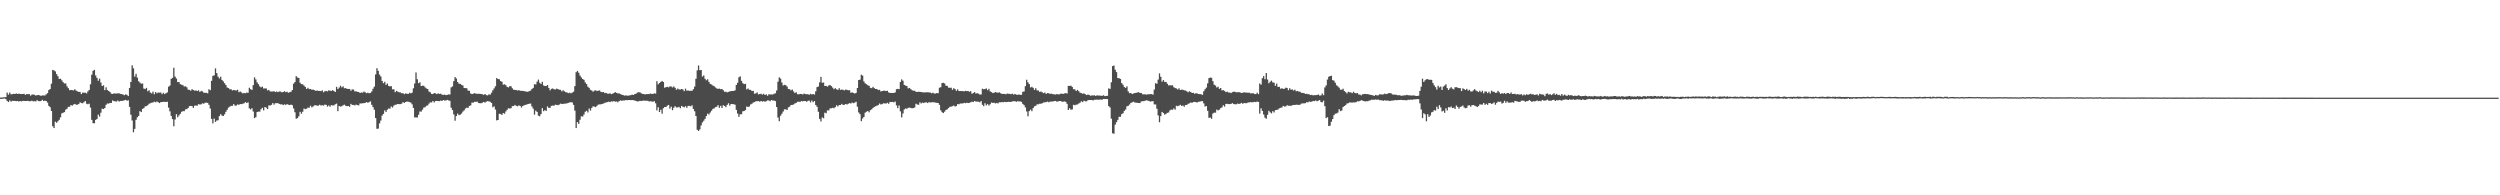 <?xml version="1.0" encoding="UTF-8"?>
<svg xmlns="http://www.w3.org/2000/svg" width="1920" height="150">
  <path d="M0 74.959h1v1.000H0zM1 74.929h1v1.000H1zM2 74.776h1v1.000H2zM3 74.627h1v1.000H3zM4 74.615h1v1.508H4zM5 71.132h1v6.372H5zM6 72.663h1v5.708H6zM7 71.047h1v6.047H7zM8 72.443h1v5.621H8zM9 72.297h1v5.113H9zM10 72.020h1v5.502H10zM11 72.182h1v5.301H11zM12 71.727h1v6.006H12zM13 72.192h1v5.326H13zM14 71.894h1v6.088H14zM15 72.137h1v5.422H15zM16 72.263h1v5.628H16zM17 72.217h1v5.228H17zM18 72.045h1v5.480H18zM19 72.858h1v4.706H19zM20 72.256h1v5.296H20zM21 72.331h1v5.077H21zM22 72.258h1v5.514H22zM23 73.448h1v4.292H23zM24 72.675h1v4.651H24zM25 72.551h1v5.324H25zM26 72.842h1v4.820H26zM27 73.373h1v4.569H27zM28 73.137h1v3.779H28zM29 72.933h1v4.690H29zM30 73.231h1v4.475H30zM31 73.620h1v4.001H31zM32 73.267h1v3.376H32zM33 73.320h1v4.228H33zM34 73.331h1v3.992H34zM35 72.462h1v5.113H35zM36 71.581h1v7.242H36zM37 69.164h1v12.133H37zM38 68.346h1v13.967H38zM39 64.270h1v20.952H39zM40 53.725h1v43.177H40zM41 54.064h1v44.287H41zM42 54.819h1v38.647H42zM43 56.914h1v37.347H43zM44 58.594h1v34.614H44zM45 60.654h1v31.371H45zM46 60.432h1v29.654H46zM47 61.674h1v25.399H47zM48 63.148h1v23.413H48zM49 64.117h1v22.003H49zM50 64.027h1v20.179H50zM51 66.312h1v17.178H51zM52 67.722h1v14.356H52zM53 69.280h1v12.708H53zM54 69.063h1v11.641H54zM55 69.218h1v11.916H55zM56 69.431h1v10.874H56zM57 68.520h1v11.295H57zM58 69.605h1v10.840H58zM59 70.141h1v10.233H59zM60 70.571h1v9.332H60zM61 70.621h1v7.924H61zM62 72.237h1v6.931H62zM63 71.134h1v8.153H63zM64 71.244h1v7.267H64zM65 71.157h1v6.416H65zM66 71.750h1v7.938H66zM67 70.210h1v9.863H67zM68 69.115h1v10.501H68zM69 64.723h1v17.922H69zM70 57.344h1v34.710H70zM71 54.387h1v40.245H71zM72 53.668h1v40.993H72zM73 57.935h1v34.173H73zM74 59.823h1v31.515H74zM75 61.981h1v26.045H75zM76 60.393h1v29.137H76zM77 63.391h1v23.163H77zM78 66.051h1v17.384H78zM79 65.490h1v18.254H79zM80 69.214h1v13.772H80zM81 67.058h1v13.413H81zM82 69.157h1v10.309H82zM83 69.887h1v9.741H83zM84 70.681h1v8.306H84zM85 71.940h1v7.153H85zM86 72.125h1v5.054H86zM87 71.693h1v5.981H87zM88 71.887h1v5.997H88zM89 71.784h1v6.180H89zM90 71.720h1v5.477H90zM91 71.619h1v6.436H91zM92 72.164h1v5.344H92zM93 72.306h1v5.230H93zM94 72.597h1v4.752H94zM95 73.107h1v3.875H95zM96 72.482h1v4.237H96zM97 72.796h1v4.578H97zM98 73.766h1v3.236H98zM99 67.509h1v14.564H99zM100 62.904h1v25.216H100zM101 50.198h1v42.337H101zM102 52.487h1v49.107H102zM103 58.818h1v40.144H103zM104 56.738h1v35.340H104zM105 59.585h1v30.458H105zM106 62.416h1v26.610H106zM107 63.421h1v21.939H107zM108 64.263h1v21.806H108zM109 64.117h1v19.515H109zM110 67.980h1v15.111H110zM111 68.427h1v13.273H111zM112 67.467h1v14.015H112zM113 70.072h1v10.719H113zM114 69.278h1v10.389H114zM115 71.066h1v8.258H115zM116 71.706h1v7.139H116zM117 70.365h1v8.318H117zM118 72.386h1v5.674H118zM119 70.695h1v7.899H119zM120 71.640h1v6.301H120zM121 71.045h1v7.443H121zM122 71.150h1v8.013H122zM123 71.033h1v7.418H123zM124 72.370h1v6.040H124zM125 71.265h1v6.954H125zM126 72.256h1v5.914H126zM127 71.564h1v6.796H127zM128 70.956h1v7.187H128zM129 66.547h1v16.125H129zM130 65.698h1v19.794H130zM131 60.574h1v28.439H131zM132 59.821h1v31.689H132zM133 52.004h1v44.955H133zM134 58.855h1v32.964H134zM135 60.299h1v27.411H135zM136 63.096h1v26.965H136zM137 62.995h1v25.672H137zM138 64.600h1v22.790H138zM139 65.089h1v20.767H139zM140 65.437h1v19.904H140zM141 66.460h1v18.961H141zM142 66.259h1v17.757H142zM143 67.085h1v16.732H143zM144 68.818h1v14.141H144zM145 69.088h1v12.445H145zM146 69.630h1v11.728H146zM147 68.447h1v13.058H147zM148 69.154h1v13.676H148zM149 69.630h1v11.566H149zM150 69.418h1v11.595H150zM151 69.930h1v11.236H151zM152 69.305h1v10.710H152zM153 70.585h1v9.673H153zM154 69.804h1v10.336H154zM155 70.191h1v9.158H155zM156 71.194h1v8.457H156zM157 71.283h1v7.677H157zM158 71.285h1v7.526H158zM159 71.661h1v7.377H159zM160 68.532h1v11.980H160zM161 69.289h1v14.076H161zM162 62.054h1v29.247H162zM163 58.244h1v36.528H163zM164 57.877h1v33.234H164zM165 52.547h1v41.078H165zM166 56.179h1v36.400H166zM167 58.905h1v33.461H167zM168 60.285h1v28.858H168zM169 58.862h1v28.837H169zM170 61.370h1v27.414H170zM171 62.457h1v26.656H171zM172 63.920h1v23.912H172zM173 65.273h1v20.595H173zM174 67.197h1v17.146H174zM175 67.625h1v15.029H175zM176 68.546h1v13.365H176zM177 68.568h1v12.744H177zM178 69.495h1v11.774H178zM179 69.127h1v10.847H179zM180 69.342h1v11.822H180zM181 69.489h1v11.543H181zM182 68.900h1v11.263H182zM183 70.811h1v9.705H183zM184 70.242h1v9.641H184zM185 70.960h1v9.046H185zM186 71.754h1v7.910H186zM187 71.391h1v7.915H187zM188 71.610h1v6.805H188zM189 71.136h1v8.013H189zM190 71.203h1v7.407H190zM191 67.403h1v15.862H191zM192 68.440h1v15.651H192zM193 69.063h1v14.099H193zM194 65.380h1v20.284H194zM195 59.404h1v31.298H195zM196 61.031h1v28.940H196zM197 63.258h1v22.788H197zM198 64.671h1v21.025H198zM199 66.376h1v19.391H199zM200 67.113h1v16.752H200zM201 66.531h1v16.278H201zM202 68.001h1v16.782H202zM203 67.909h1v14.289H203zM204 67.941h1v14.756H204zM205 69.406h1v14.337H205zM206 69.033h1v11.964H206zM207 70.189h1v10.792H207zM208 70.292h1v10.229H208zM209 70.290h1v8.844H209zM210 70.049h1v10.270H210zM211 70.729h1v8.528H211zM212 70.232h1v9.009H212zM213 70.743h1v8.439H213zM214 70.237h1v9.570H214zM215 70.370h1v9.826H215zM216 70.914h1v9.139H216zM217 70.651h1v10.085H217zM218 70.054h1v10.089H218zM219 70.786h1v9.778H219zM220 70.443h1v9.535H220zM221 71.242h1v9.171H221zM222 70.786h1v9.842H222zM223 70.427h1v9.913H223zM224 69.120h1v11.671H224zM225 64.245h1v19.034H225zM226 63.018h1v23.184H226zM227 58.491h1v32.715H227zM228 59.534h1v31.183H228zM229 59.837h1v29.435H229zM230 63.551h1v22.296H230zM231 64.620h1v22.662H231zM232 64.760h1v21.062H232zM233 65.680h1v17.727H233zM234 66.774h1v17.089H234zM235 68.298h1v15.212H235zM236 67.429h1v15.191H236zM237 68.447h1v14.305H237zM238 68.310h1v12.907H238zM239 68.896h1v13.589H239zM240 68.795h1v12.969H240zM241 69.228h1v11.740H241zM242 69.798h1v10.991H242zM243 69.498h1v11.728H243zM244 69.809h1v11.337H244zM245 69.786h1v10.664H245zM246 70.001h1v11.051H246zM247 69.370h1v11.431H247zM248 70.880h1v10.204H248zM249 70.056h1v10.261H249zM250 69.827h1v10.735H250zM251 70.173h1v11.675H251zM252 69.383h1v11.637H252zM253 69.610h1v12.371H253zM254 69.862h1v10.895H254zM255 69.205h1v11.794H255zM256 69.958h1v11.003H256zM257 70.619h1v9.478H257zM258 66.650h1v12.939H258zM259 68.378h1v17.029H259zM260 67.259h1v14.129H260zM261 65.858h1v16.036H261zM262 67.101h1v14.447H262zM263 66.286h1v14.585H263zM264 67.763h1v12.639H264zM265 67.706h1v13.566H265zM266 68.200h1v13.346H266zM267 68.330h1v13.062H267zM268 68.278h1v13.811H268zM269 69.669h1v10.126H269zM270 68.678h1v11.932H270zM271 68.768h1v11.829H271zM272 70.196h1v10.817H272zM273 70.104h1v10.227H273zM274 70.569h1v10.192H274zM275 70.663h1v10.268H275zM276 71.423h1v8.027H276zM277 71.008h1v8.434H277zM278 71.185h1v8.114H278zM279 70.308h1v8.901H279zM280 70.880h1v8.098H280zM281 71.555h1v6.876H281zM282 71.164h1v7.725H282zM283 71.624h1v6.853H283zM284 71.384h1v6.452H284zM285 70.230h1v10.259H285zM286 68.140h1v14.115H286zM287 66.499h1v17.800H287zM288 57.117h1v33.552H288zM289 52.398h1v46.514H289zM290 54.424h1v44.349H290zM291 57.310h1v37.471H291zM292 58.797h1v33.770H292zM293 62.155h1v26.626H293zM294 63.881h1v23.548H294zM295 62.826h1v21.941H295zM296 65.154h1v20.822H296zM297 64.108h1v20.117H297zM298 65.989h1v17.368H298zM299 66.348h1v17.111H299zM300 66.193h1v15.548H300zM301 68.584h1v14.019H301zM302 68.564h1v12.543H302zM303 70.818h1v9.693H303zM304 69.800h1v10.474H304zM305 70.361h1v9.487H305zM306 70.860h1v9.105H306zM307 70.981h1v8.997H307zM308 71.631h1v7.963H308zM309 71.528h1v6.903H309zM310 72.320h1v6.745H310zM311 71.748h1v6.610H311zM312 71.917h1v6.077H312zM313 72.187h1v5.894H313zM314 71.233h1v7.132H314zM315 71.679h1v7.114H315zM316 71.178h1v8.961H316zM317 67.799h1v15.081H317zM318 64.085h1v26.141H318zM319 55.673h1v34.413H319zM320 60.857h1v29.398H320zM321 63.899h1v24.228H321zM322 63.171h1v22.433H322zM323 66.113h1v19.581H323zM324 65.813h1v18.391H324zM325 65.884h1v16.736H325zM326 67.083h1v15.264H326zM327 67.923h1v13.326H327zM328 68.346h1v12.602H328zM329 70.280h1v9.297H329zM330 70.933h1v7.677H330zM331 72.144h1v6.542H331zM332 72.221h1v5.365H332zM333 71.413h1v7.285H333zM334 71.709h1v5.882H334zM335 72.318h1v5.182H335zM336 71.658h1v5.962H336zM337 72.116h1v5.592H337zM338 71.912h1v5.308H338zM339 72.679h1v4.864H339zM340 72.915h1v3.916H340zM341 72.640h1v4.566H341zM342 73.059h1v4.145H342zM343 72.860h1v3.836H343zM344 72.489h1v4.619H344zM345 72.613h1v4.809H345zM346 67.145h1v15.610H346zM347 66.371h1v18.114H347zM348 62.338h1v25.459H348zM349 59.198h1v33.520H349zM350 60.303h1v28.853H350zM351 63.002h1v24.253H351zM352 64.265h1v24.136H352zM353 64.417h1v23.662H353zM354 65.174h1v22.000H354zM355 65.623h1v20.085H355zM356 67.577h1v17.212H356zM357 67.701h1v15.676H357zM358 67.770h1v14.935H358zM359 69.564h1v13.307H359zM360 69.697h1v11.646H360zM361 71.798h1v9.139H361zM362 72.256h1v6.528H362zM363 71.947h1v6.910H363zM364 71.544h1v6.596H364zM365 71.919h1v6.368H365zM366 72.036h1v5.949H366zM367 71.970h1v7.063H367zM368 72.022h1v7.244H368zM369 72.182h1v7.130H369zM370 72.398h1v6.512H370zM371 72.855h1v5.445H371zM372 72.189h1v6.619H372zM373 73.055h1v4.978H373zM374 73.274h1v4.379H374zM375 72.457h1v5.434H375zM376 72.684h1v5.500H376zM377 71.217h1v7.883H377zM378 69.390h1v13.014H378zM379 67.884h1v13.834H379zM380 66.250h1v17.874H380zM381 59.958h1v32.509H381zM382 60.704h1v31.458H382zM383 60.876h1v26.509H383zM384 62.263h1v25.232H384zM385 62.753h1v25.546H385zM386 65.021h1v21.744H386zM387 64.707h1v22.623H387zM388 65.437h1v20.176H388zM389 66.710h1v17.638H389zM390 67.145h1v15.995H390zM391 66.163h1v17.208H391zM392 66.293h1v16.807H392zM393 67.834h1v13.660H393zM394 68.916h1v12.470H394zM395 69.031h1v11.568H395zM396 69.186h1v12.177H396zM397 69.523h1v12.142H397zM398 69.173h1v11.758H398zM399 69.715h1v11.627H399zM400 69.752h1v12.808H400zM401 69.795h1v11.641H401zM402 70.029h1v10.845H402zM403 70.125h1v10.391H403zM404 70.438h1v9.888H404zM405 70.477h1v9.373H405zM406 69.933h1v9.741H406zM407 69.573h1v9.961H407zM408 68.388h1v13.378H408zM409 67.557h1v15.921H409zM410 64.671h1v23.367H410zM411 64.845h1v20.135H411zM412 62.707h1v23.255H412zM413 61.118h1v27.700H413zM414 63.496h1v25.821H414zM415 64.492h1v23.113H415zM416 62.814h1v20.254H416zM417 65.643h1v19.746H417zM418 66.069h1v18.508H418zM419 66.087h1v19.114H419zM420 65.284h1v16.468H420zM421 67.541h1v15.331H421zM422 69.390h1v13.346H422zM423 68.225h1v13.101H423zM424 67.921h1v13.106H424zM425 68.504h1v12.712H425zM426 68.774h1v11.598H426zM427 68.040h1v12.573H427zM428 68.456h1v12.325H428zM429 68.875h1v11.463H429zM430 68.980h1v10.591H430zM431 70.173h1v9.746H431zM432 69.315h1v10.455H432zM433 70.116h1v9.485H433zM434 70.814h1v8.764H434zM435 71.020h1v8.350H435zM436 71.544h1v7.453H436zM437 71.152h1v7.496H437zM438 71.700h1v6.809H438zM439 71.136h1v7.533H439zM440 70.404h1v10.121H440zM441 66.131h1v18.817H441zM442 55.447h1v42.898H442zM443 54.435h1v39.297H443zM444 55.856h1v39.281H444zM445 58.024h1v33.928H445zM446 59.498h1v29.771H446zM447 60.647h1v28.913H447zM448 61.297h1v26.642H448zM449 63.288h1v22.545H449zM450 64.572h1v20.547H450zM451 66.575h1v19.778H451zM452 67.486h1v15.866H452zM453 69.033h1v15.908H453zM454 69.530h1v13.355H454zM455 70.420h1v11.236H455zM456 69.585h1v12.305H456zM457 69.326h1v12.934H457zM458 69.944h1v11.325H458zM459 69.587h1v10.728H459zM460 69.475h1v10.682H460zM461 70.484h1v9.618H461zM462 70.784h1v9.041H462zM463 70.612h1v8.908H463zM464 71.510h1v7.475H464zM465 71.322h1v7.336H465zM466 71.910h1v6.512H466zM467 71.986h1v6.114H467zM468 71.651h1v6.800H468zM469 72.288h1v5.601H469zM470 71.933h1v6.059H470zM471 71.473h1v6.168H471zM472 70.699h1v7.427H472zM473 71.320h1v6.622H473zM474 71.716h1v6.818H474zM475 71.738h1v5.951H475zM476 72.231h1v4.894H476zM477 72.736h1v4.697H477zM478 72.954h1v4.184H478zM479 73.421h1v3.772H479zM480 73.279h1v3.561H480zM481 73.444h1v3.541H481zM482 73.457h1v3.404H482zM483 73.267h1v3.525H483zM484 73.043h1v3.896H484zM485 72.679h1v4.120H485zM486 72.963h1v4.042H486zM487 72.247h1v4.887H487zM488 71.928h1v5.649H488zM489 71.075h1v6.835H489zM490 70.839h1v6.988H490zM491 70.901h1v6.535H491zM492 71.677h1v5.930H492zM493 72.107h1v5.246H493zM494 72.263h1v4.935H494zM495 72.565h1v4.779H495zM496 72.251h1v5.106H496zM497 72.281h1v5.150H497zM498 72.253h1v5.686H498zM499 71.848h1v5.912H499zM500 72.102h1v5.816H500zM501 72.141h1v6.036H501zM502 71.656h1v6.024H502zM503 71.887h1v7.416H503zM504 62.345h1v22.449H504zM505 64.755h1v17.624H505zM506 63.728h1v22.289H506zM507 62.922h1v21.346H507zM508 62.180h1v25.134H508zM509 62.952h1v20.185H509zM510 67.358h1v14.827H510zM511 66.907h1v15.253H511zM512 66.657h1v14.486H512zM513 67.076h1v13.527H513zM514 66.289h1v17.192H514zM515 66.465h1v15.475H515zM516 67.140h1v17.510H516zM517 66.351h1v16.406H517zM518 67.410h1v14.173H518zM519 68.912h1v13.623H519zM520 68.051h1v14.408H520zM521 68.651h1v13.447H521zM522 68.752h1v14.395H522zM523 68.335h1v13.003H523zM524 68.710h1v13.303H524zM525 69.992h1v12.438H525zM526 68.111h1v13.456H526zM527 69.619h1v13.156H527zM528 69.459h1v11.865H528zM529 69.768h1v11.561H529zM530 69.704h1v11.987H530zM531 69.749h1v11.149H531zM532 68.525h1v15.155H532zM533 66.506h1v18.943H533zM534 60.482h1v28.631H534zM535 53.996h1v45.697H535zM536 50.276h1v50.275H536zM537 53.849h1v45.544H537zM538 53.780h1v42.529H538zM539 58.832h1v35.212H539zM540 57.921h1v34.818H540zM541 60.503h1v30.787H541zM542 61.642h1v27.482H542zM543 60.864h1v26.386H543zM544 62.894h1v25.081H544zM545 64.428h1v22.014H545zM546 64.938h1v20.108H546zM547 65.701h1v17.945H547zM548 66.183h1v17.024H548zM549 67.149h1v15.122H549zM550 67.905h1v14.072H550zM551 68.273h1v12.490H551zM552 68.044h1v14.745H552zM553 68.495h1v12.806H553zM554 68.376h1v14.543H554zM555 69.340h1v11.469H555zM556 70.502h1v10.925H556zM557 70.464h1v11.881H557zM558 70.889h1v9.641H558zM559 70.578h1v8.746H559zM560 70.187h1v10.984H560zM561 69.928h1v9.957H561zM562 69.912h1v10.080H562zM563 69.834h1v10.172H563zM564 69.360h1v11.064H564zM565 65.243h1v19.128H565zM566 63.597h1v23.600H566zM567 59.365h1v30.407H567zM568 58.633h1v29.100H568zM569 62.032h1v25.718H569zM570 63.883h1v21.611H570zM571 64.632h1v20.591H571zM572 64.371h1v20.199H572zM573 68.655h1v13.143H573zM574 67.953h1v14.173H574zM575 68.923h1v12.895H575zM576 69.040h1v11.206H576zM577 69.914h1v9.746H577zM578 69.804h1v8.949H578zM579 71.999h1v6.441H579zM580 71.679h1v6.104H580zM581 70.951h1v6.791H581zM582 72.487h1v5.109H582zM583 72.237h1v5.878H583zM584 71.986h1v5.587H584zM585 72.631h1v5.402H585zM586 72.006h1v5.704H586zM587 72.938h1v5.193H587zM588 72.434h1v5.276H588zM589 73.542h1v3.573H589zM590 72.379h1v4.777H590zM591 72.604h1v5.155H591zM592 72.491h1v4.292H592zM593 72.624h1v4.575H593zM594 71.963h1v5.221H594zM595 71.695h1v5.994H595zM596 69.489h1v12.756H596zM597 62.725h1v27.544H597zM598 59.406h1v33.664H598zM599 60.386h1v28.515H599zM600 63.336h1v24.010H600zM601 65.643h1v19.989H601zM602 65.128h1v18.821H602zM603 65.449h1v18.494H603zM604 66.465h1v18.036H604zM605 68.287h1v14.173H605zM606 68.559h1v13.353H606zM607 69.392h1v11.270H607zM608 68.747h1v11.854H608zM609 70.269h1v9.950H609zM610 71.478h1v7.974H610zM611 70.784h1v8.240H611zM612 72.324h1v5.873H612zM613 72.459h1v5.633H613zM614 72.116h1v6.159H614zM615 72.182h1v5.399H615zM616 72.542h1v5.328H616zM617 71.823h1v5.676H617zM618 72.226h1v5.377H618zM619 72.384h1v5.805H619zM620 72.274h1v5.198H620zM621 72.805h1v4.399H621zM622 72.050h1v6.567H622zM623 72.540h1v4.685H623zM624 72.208h1v6.340H624zM625 72.615h1v4.953H625zM626 70.107h1v10.542H626zM627 66.904h1v15.090H627zM628 66.424h1v19.437H628zM629 63.290h1v27.997H629zM630 59.017h1v34.285H630zM631 63.524h1v26.645H631zM632 63.364h1v27.446H632zM633 66.062h1v20.467H633zM634 65.941h1v21.039H634zM635 66.486h1v18.270H635zM636 65.657h1v19.194H636zM637 65.227h1v18.013H637zM638 66.147h1v16.990H638zM639 67.282h1v15.518H639zM640 68.491h1v14.651H640zM641 67.703h1v14.582H641zM642 68.564h1v12.280H642zM643 69.067h1v12.676H643zM644 67.756h1v12.911H644zM645 69.040h1v11.641H645zM646 68.749h1v10.996H646zM647 68.983h1v11.653H647zM648 69.413h1v11.048H648zM649 68.777h1v11.112H649zM650 69.028h1v11.279H650zM651 69.342h1v10.343H651zM652 69.283h1v9.904H652zM653 71.267h1v8.258H653zM654 70.928h1v7.810H654zM655 71.395h1v7.871H655zM656 71.846h1v6.970H656zM657 71.306h1v6.814H657zM658 67.589h1v14.372H658zM659 61.420h1v24.937H659zM660 61.194h1v26.487H660zM661 57.390h1v35.704H661zM662 58.074h1v32.895H662zM663 62.535h1v27.283H663zM664 64.021h1v22.488H664zM665 64.673h1v21.149H665zM666 65.462h1v19.810H666zM667 65.874h1v20.403H667zM668 67.493h1v17.109H668zM669 67.712h1v16.255H669zM670 66.682h1v16.217H670zM671 67.733h1v14.321H671zM672 68.337h1v13.285H672zM673 68.342h1v12.811H673zM674 69.191h1v11.559H674zM675 68.983h1v10.536H675zM676 70.255h1v9.991H676zM677 69.889h1v10.094H677zM678 69.672h1v9.638H678zM679 69.653h1v9.824H679zM680 69.942h1v9.561H680zM681 69.676h1v9.277H681zM682 70.956h1v8.750H682zM683 71.356h1v6.935H683zM684 71.393h1v7.011H684zM685 71.434h1v6.814H685zM686 71.297h1v7.356H686zM687 70.947h1v7.036H687zM688 68.504h1v12.419H688zM689 68.241h1v14.864H689zM690 68.472h1v12.564H690zM691 62.938h1v22.591H691zM692 60.965h1v29.210H692zM693 62.006h1v25.154H693zM694 65.234h1v18.846H694zM695 65.758h1v17.546H695zM696 66.113h1v17.420H696zM697 67.879h1v14.905H697zM698 67.554h1v15.070H698zM699 68.461h1v14.420H699zM700 69.257h1v13.941H700zM701 69.676h1v13.326H701zM702 69.699h1v12.873H702zM703 70.489h1v9.185H703zM704 70.585h1v9.723H704zM705 70.461h1v10.025H705zM706 70.576h1v8.018H706zM707 70.647h1v8.826H707zM708 70.887h1v7.926H708zM709 70.960h1v8.178H709zM710 70.930h1v7.697H710zM711 70.887h1v7.700H711zM712 70.871h1v8.288H712zM713 70.942h1v7.464H713zM714 71.109h1v7.624H714zM715 71.622h1v6.974H715zM716 71.150h1v7.352H716zM717 71.828h1v6.743H717zM718 71.830h1v6.949H718zM719 71.445h1v7.551H719zM720 71.635h1v7.478H720zM721 67.369h1v13.186H721zM722 66.950h1v17.778H722zM723 63.805h1v22.344H723zM724 63.579h1v23.264H724zM725 64.091h1v21.650H725zM726 65.861h1v18.611H726zM727 65.929h1v18.034H727zM728 67.305h1v15.674H728zM729 67.383h1v14.617H729zM730 67.394h1v14.530H730zM731 68.948h1v12.618H731zM732 67.751h1v13.291H732zM733 68.433h1v13.394H733zM734 69.729h1v11.719H734zM735 68.607h1v11.362H735zM736 69.921h1v10.146H736zM737 69.884h1v9.558H737zM738 69.958h1v9.554H738zM739 70.008h1v9.380H739zM740 70.118h1v8.878H740zM741 69.717h1v9.561H741zM742 69.985h1v8.890H742zM743 69.818h1v9.348H743zM744 70.493h1v8.492H744zM745 70.008h1v8.512H745zM746 72.011h1v6.052H746zM747 71.448h1v6.958H747zM748 70.729h1v6.857H748zM749 71.878h1v6.146H749zM750 71.510h1v6.519H750zM751 71.919h1v6.203H751zM752 72.608h1v5.995H752zM753 72.540h1v5.093H753zM754 68.145h1v12.339H754zM755 68.552h1v13.014H755zM756 68.392h1v10.920H756zM757 67.870h1v13.088H757zM758 69.269h1v10.723H758zM759 68.195h1v12.882H759zM760 70.196h1v9.819H760zM761 70.773h1v7.967H761zM762 71.484h1v7.578H762zM763 71.230h1v7.661H763zM764 70.638h1v8.801H764zM765 71.082h1v7.979H765zM766 71.226h1v8.233H766zM767 70.930h1v7.592H767zM768 71.569h1v7.034H768zM769 72.157h1v6.162H769zM770 72.095h1v6.482H770zM771 72.134h1v6.027H771zM772 72.407h1v6.036H772zM773 71.860h1v6.477H773zM774 72.036h1v6.152H774zM775 72.020h1v6.287H775zM776 72.329h1v5.937H776zM777 71.933h1v5.885H777zM778 72.629h1v5.129H778zM779 72.121h1v5.528H779zM780 72.668h1v5.553H780zM781 72.842h1v4.880H781zM782 72.560h1v5.344H782zM783 72.803h1v5.045H783zM784 72.787h1v5.473H784zM785 70.500h1v9.320H785zM786 70.303h1v10.435H786zM787 66.151h1v16.315H787zM788 61.214h1v24.385H788zM789 63.210h1v26.152H789zM790 64.613h1v20.742H790zM791 67.188h1v16.988H791zM792 66.662h1v18.753H792zM793 67.488h1v15.541H793zM794 69.022h1v12.641H794zM795 67.726h1v13.532H795zM796 69.415h1v10.710H796zM797 69.525h1v10.616H797zM798 70.628h1v9.041H798zM799 70.230h1v9.425H799zM800 70.935h1v8.341H800zM801 71.523h1v7.166H801zM802 71.091h1v7.507H802zM803 72.137h1v6.235H803zM804 71.498h1v6.489H804zM805 71.629h1v6.894H805zM806 72.073h1v5.997H806zM807 71.956h1v6.011H807zM808 72.301h1v5.681H808zM809 72.384h1v5.296H809zM810 72.588h1v4.935H810zM811 72.269h1v5.756H811zM812 72.398h1v5.502H812zM813 72.491h1v5.118H813zM814 71.963h1v5.599H814zM815 71.910h1v6.173H815zM816 72.148h1v5.978H816zM817 71.764h1v6.091H817zM818 71.464h1v6.786H818zM819 71.853h1v7.851H819zM820 65.923h1v18.512H820zM821 65.991h1v17.143H821zM822 65.806h1v18.466H822zM823 66.776h1v17.253H823zM824 68.507h1v11.955H824zM825 68.628h1v12.195H825zM826 69.887h1v10.508H826zM827 69.015h1v11.197H827zM828 70.049h1v9.471H828zM829 71.175h1v7.675H829zM830 71.537h1v6.233H830zM831 71.972h1v6.448H831zM832 71.711h1v5.605H832zM833 72.366h1v5.434H833zM834 73.036h1v4.813H834zM835 72.615h1v4.395H835zM836 72.855h1v3.928H836zM837 73.531h1v3.255H837zM838 73.286h1v3.534H838zM839 73.313h1v3.866H839zM840 73.185h1v3.438H840zM841 73.652h1v2.943H841zM842 73.199h1v3.312H842zM843 73.352h1v3.252H843zM844 73.375h1v3.168H844zM845 73.537h1v2.914H845zM846 73.613h1v2.989H846zM847 73.114h1v2.877H847zM848 73.849h1v2.229H848zM849 73.661h1v2.341H849zM850 73.569h1v2.589H850zM851 67.884h1v13.589H851zM852 68.255h1v14.269H852zM853 63.178h1v27.949H853zM854 50.745h1v51.609H854zM855 50.327h1v52.371H855zM856 53.513h1v42.220H856zM857 55.401h1v38.409H857zM858 59.978h1v32.085H858zM859 60.052h1v29.627H859zM860 60.629h1v29.094H860zM861 63.771h1v23.900H861zM862 65.062h1v21.909H862zM863 66.882h1v18.247H863zM864 67.458h1v16.658H864zM865 66.280h1v15.397H865zM866 70.207h1v11.117H866zM867 71.597h1v8.695H867zM868 71.377h1v7.686H868zM869 72.240h1v6.365H869zM870 71.770h1v6.338H870zM871 71.496h1v7.192H871zM872 71.301h1v7.553H872zM873 71.013h1v7.949H873zM874 70.793h1v8.327H874zM875 71.384h1v7.796H875zM876 71.352h1v6.585H876zM877 72.395h1v5.349H877zM878 72.430h1v5.241H878zM879 72.384h1v4.955H879zM880 72.707h1v4.303H880zM881 72.386h1v4.878H881zM882 72.391h1v5.237H882zM883 72.318h1v5.713H883zM884 72.237h1v5.594H884zM885 72.720h1v4.928H885zM886 68.800h1v11.373H886zM887 63.908h1v16.313H887zM888 64.307h1v19.217H888zM889 61.153h1v27.473H889zM890 56.394h1v37.530H890zM891 59.006h1v30.188H891zM892 62.730h1v23.218H892zM893 61.498h1v25.354H893zM894 62.940h1v25.148H894zM895 62.872h1v24.651H895zM896 64.281h1v22.415H896zM897 65.568h1v20.797H897zM898 65.481h1v19.300H898zM899 65.604h1v18.583H899zM900 65.497h1v18.840H900zM901 66.978h1v16.290H901zM902 67.625h1v16.585H902zM903 67.921h1v13.342H903zM904 68.717h1v12.824H904zM905 67.815h1v13.339H905zM906 69.141h1v11.328H906zM907 68.845h1v12.497H907zM908 68.925h1v12.124H908zM909 69.388h1v12.584H909zM910 69.523h1v11.138H910zM911 70.159h1v10.419H911zM912 70.846h1v8.867H912zM913 70.129h1v9.256H913zM914 70.610h1v8.077H914zM915 71.381h1v7.604H915zM916 71.290h1v7.118H916zM917 71.970h1v6.265H917zM918 71.569h1v6.931H918zM919 71.770h1v6.901H919zM920 72.265h1v5.869H920zM921 72.224h1v5.866H921zM922 72.421h1v5.280H922zM923 72.849h1v4.823H923zM924 70.090h1v9.322H924zM925 68.513h1v13.330H925zM926 67.291h1v14.152H926zM927 63.975h1v21.117H927zM928 59.992h1v30.462H928zM929 59.553h1v30.694H929zM930 59.754h1v31.479H930zM931 62.286h1v24.944H931zM932 65.028h1v21.451H932zM933 65.705h1v20.801H933zM934 67.181h1v16.983H934zM935 66.625h1v18.176H935zM936 68.230h1v15.992H936zM937 67.564h1v15.537H937zM938 69.436h1v12.992H938zM939 69.198h1v11.662H939zM940 69.852h1v12.042H940zM941 70.768h1v9.034H941zM942 70.411h1v9.295H942zM943 71.022h1v8.949H943zM944 71.059h1v8.878H944zM945 71.450h1v8.311H945zM946 70.736h1v8.482H946zM947 70.399h1v9.554H947zM948 70.528h1v9.487H948zM949 70.926h1v9.210H949zM950 70.814h1v8.718H950zM951 70.777h1v9.080H951zM952 71.017h1v8.544H952zM953 71.441h1v7.549H953zM954 71.169h1v8.595H954zM955 70.917h1v8.146H955zM956 71.056h1v8.192H956zM957 71.104h1v8.153H957zM958 71.201h1v7.498H958zM959 71.164h1v7.503H959zM960 71.745h1v6.624H960zM961 71.635h1v6.983H961zM962 71.608h1v6.844H962zM963 72.160h1v6.075H963zM964 72.318h1v6.114H964zM965 71.155h1v6.816H965zM966 72.283h1v6.024H966zM967 64.082h1v23.154H967zM968 65.046h1v18.173H968zM969 60.049h1v25.168H969zM970 58.424h1v29.485H970zM971 60.846h1v29.547H971zM972 56.044h1v35.168H972zM973 61.107h1v27.066H973zM974 63.936h1v21.144H974zM975 62.794h1v23.477H975zM976 61.906h1v25.171H976zM977 63.286h1v22.090H977zM978 63.467h1v22.916H978zM979 65.872h1v18.714H979zM980 64.208h1v20.201H980zM981 66.737h1v17.372H981zM982 66.682h1v16.512H982zM983 68.161h1v14.653H983zM984 67.767h1v14.797H984zM985 68.177h1v13.149H985zM986 68.186h1v13.687H986zM987 67.312h1v14.383H987zM988 67.525h1v13.275H988zM989 69.278h1v11.996H989zM990 67.813h1v13.369H990zM991 68.850h1v12.472H991zM992 68.719h1v12.145H992zM993 69.521h1v11.073H993zM994 68.882h1v11.742H994zM995 70.104h1v10.300H995zM996 69.862h1v10.648H996zM997 70.374h1v10.206H997zM998 70.457h1v9.915H998zM999 71.315h1v8.263H999zM1000 71.310h1v8.077H1000zM1001 71.514h1v7.826H1001zM1002 72.079h1v7.196H1002zM1003 72.050h1v6.441H1003zM1004 72.343h1v6.297H1004zM1005 72.448h1v5.548H1005zM1006 73.013h1v5.232H1006zM1007 72.794h1v5.232H1007zM1008 73.254h1v4.253H1008zM1009 73.080h1v4.587H1009zM1010 73.073h1v4.104H1010zM1011 72.952h1v4.839H1011zM1012 72.574h1v4.749H1012zM1013 73.368h1v3.493H1013zM1014 73.272h1v5.063H1014zM1015 71.855h1v6.711H1015zM1016 73.130h1v4.193H1016zM1017 67.126h1v14.440H1017zM1018 65.607h1v25.107H1018zM1019 61.089h1v28.922H1019zM1020 58.951h1v37.874H1020zM1021 58.436h1v38.087H1021zM1022 58.150h1v35.356H1022zM1023 61.523h1v29.902H1023zM1024 61.929h1v26.523H1024zM1025 63.524h1v23.811H1025zM1026 65.497h1v21.634H1026zM1027 66.314h1v20.183H1027zM1028 67.330h1v16.546H1028zM1029 68.891h1v16.480H1029zM1030 68.866h1v16.033H1030zM1031 68.147h1v14.081H1031zM1032 69.933h1v11.472H1032zM1033 70.768h1v9.954H1033zM1034 71.798h1v7.695H1034zM1035 70.518h1v8.730H1035zM1036 70.853h1v7.782H1036zM1037 70.949h1v7.807H1037zM1038 71.571h1v7.237H1038zM1039 70.434h1v8.226H1039zM1040 71.381h1v7.317H1040zM1041 71.677h1v6.798H1041zM1042 71.432h1v6.365H1042zM1043 72.530h1v5.335H1043zM1044 72.631h1v4.857H1044zM1045 73.222h1v3.745H1045zM1046 72.400h1v4.873H1046zM1047 72.224h1v5.420H1047zM1048 72.079h1v5.857H1048zM1049 72.290h1v5.425H1049zM1050 72.256h1v5.507H1050zM1051 72.588h1v4.699H1051zM1052 72.787h1v4.262H1052zM1053 73.002h1v3.568H1053zM1054 73.249h1v3.383H1054zM1055 73.638h1v2.937H1055zM1056 72.931h1v3.463H1056zM1057 73.263h1v3.365H1057zM1058 73.240h1v3.170H1058zM1059 72.464h1v4.415H1059zM1060 72.439h1v4.555H1060zM1061 72.592h1v4.539H1061zM1062 72.423h1v4.969H1062zM1063 71.887h1v5.097H1063zM1064 72.283h1v4.997H1064zM1065 72.057h1v5.164H1065zM1066 71.516h1v5.811H1066zM1067 71.496h1v6.104H1067zM1068 71.784h1v5.491H1068zM1069 72.574h1v4.635H1069zM1070 72.647h1v4.502H1070zM1071 72.725h1v4.090H1071zM1072 72.794h1v4.234H1072zM1073 73.196h1v3.632H1073zM1074 73.027h1v3.774H1074zM1075 73.373h1v3.321H1075zM1076 73.533h1v3.241H1076zM1077 73.407h1v3.500H1077zM1078 73.155h1v3.671H1078zM1079 73.199h1v3.816H1079zM1080 72.782h1v4.244H1080zM1081 73.148h1v3.461H1081zM1082 73.235h1v3.479H1082zM1083 73.304h1v3.122H1083zM1084 73.373h1v3.291H1084zM1085 73.263h1v3.101H1085zM1086 73.357h1v2.927H1086zM1087 73.753h1v2.534H1087zM1088 73.656h1v2.440H1088zM1089 73.450h1v2.753H1089zM1090 69.836h1v9.581H1090zM1091 66.621h1v17.443H1091zM1092 60.477h1v30.229H1092zM1093 62.906h1v24.086H1093zM1094 61.629h1v26.159H1094zM1095 60.883h1v32.255H1095zM1096 60.699h1v27.027H1096zM1097 61.279h1v28.579H1097zM1098 61.246h1v27.496H1098zM1099 61.313h1v25.031H1099zM1100 63.684h1v22.184H1100zM1101 65.543h1v19.059H1101zM1102 66.909h1v18.038H1102zM1103 68.774h1v13.177H1103zM1104 65.909h1v17.864H1104zM1105 67.172h1v13.609H1105zM1106 66.467h1v16.079H1106zM1107 69.054h1v16.532H1107zM1108 66.460h1v18.595H1108zM1109 65.717h1v20.895H1109zM1110 64.705h1v18.462H1110zM1111 67.673h1v17.141H1111zM1112 69.127h1v13.143H1112zM1113 67.907h1v14.644H1113zM1114 66.978h1v14.852H1114zM1115 68.097h1v14.930H1115zM1116 68.660h1v14.012H1116zM1117 66.996h1v16.665H1117zM1118 66.911h1v14.163H1118zM1119 67.305h1v14.768H1119zM1120 67.653h1v15.830H1120zM1121 67.742h1v14.358H1121zM1122 69.974h1v11.794H1122zM1123 67.847h1v13.211H1123zM1124 68.445h1v14.122H1124zM1125 69.145h1v14.001H1125zM1126 68.198h1v14.621H1126zM1127 69.566h1v11.481H1127zM1128 68.967h1v11.893H1128zM1129 70.184h1v11.742H1129zM1130 70.276h1v10.533H1130zM1131 69.477h1v11.138H1131zM1132 68.415h1v12.683H1132zM1133 69.493h1v12.087H1133zM1134 70.045h1v12.188H1134zM1135 70.706h1v10.778H1135zM1136 69.619h1v10.552H1136zM1137 70.809h1v9.469H1137zM1138 69.708h1v10.636H1138zM1139 71.679h1v7.375H1139zM1140 70.248h1v10.220H1140zM1141 70.280h1v9.458H1141zM1142 71.503h1v9.046H1142zM1143 70.477h1v8.679H1143zM1144 71.828h1v7.347H1144zM1145 69.557h1v10.249H1145zM1146 70.377h1v9.087H1146zM1147 70.516h1v8.123H1147zM1148 71.315h1v9.139H1148zM1149 71.157h1v7.853H1149zM1150 69.740h1v8.288H1150zM1151 70.912h1v7.324H1151zM1152 72.141h1v5.901H1152zM1153 71.503h1v8.048H1153zM1154 71.954h1v7.045H1154zM1155 71.434h1v5.992H1155zM1156 72.226h1v6.720H1156zM1157 71.388h1v6.507H1157zM1158 71.473h1v7.322H1158zM1159 72.132h1v6.729H1159zM1160 70.956h1v7.784H1160zM1161 72.171h1v6.294H1161zM1162 72.141h1v6.732H1162zM1163 71.979h1v5.473H1163zM1164 72.528h1v5.173H1164zM1165 72.242h1v5.718H1165zM1166 72.558h1v5.740H1166zM1167 72.620h1v5.502H1167zM1168 72.366h1v4.962H1168zM1169 73.295h1v3.953H1169zM1170 72.528h1v4.898H1170zM1171 73.091h1v5.095H1171zM1172 72.370h1v5.335H1172zM1173 72.846h1v4.713H1173zM1174 72.372h1v4.495H1174zM1175 71.999h1v5.491H1175zM1176 72.487h1v5.791H1176zM1177 72.391h1v5.347H1177zM1178 72.903h1v4.949H1178zM1179 72.688h1v5.008H1179zM1180 72.443h1v4.678H1180zM1181 73.293h1v4.424H1181zM1182 71.976h1v5.475H1182zM1183 72.439h1v5.324H1183zM1184 72.558h1v4.195H1184zM1185 72.702h1v4.532H1185zM1186 73.858h1v3.431H1186zM1187 72.050h1v4.939H1187zM1188 71.773h1v4.717H1188zM1189 72.723h1v4.674H1189zM1190 72.235h1v5.031H1190zM1191 73.087h1v4.228H1191zM1192 72.404h1v4.390H1192zM1193 71.638h1v5.033H1193zM1194 72.810h1v4.747H1194zM1195 72.043h1v4.873H1195zM1196 73.009h1v4.131H1196zM1197 72.787h1v3.971H1197zM1198 73.473h1v3.463H1198zM1199 72.171h1v5.134H1199zM1200 73.485h1v3.149H1200zM1201 72.636h1v3.921H1201zM1202 73.215h1v3.067H1202zM1203 73.716h1v2.806H1203zM1204 72.803h1v4.012H1204zM1205 73.258h1v2.992H1205zM1206 73.064h1v3.584H1206zM1207 73.299h1v3.184H1207zM1208 73.796h1v2.490H1208zM1209 73.446h1v3.296H1209zM1210 73.652h1v2.804H1210zM1211 73.540h1v2.735H1211zM1212 73.114h1v3.307H1212zM1213 73.654h1v2.856H1213zM1214 73.911h1v2.943H1214zM1215 73.730h1v2.518H1215zM1216 73.789h1v2.868H1216zM1217 73.416h1v3.406H1217zM1218 73.743h1v2.669H1218zM1219 74.153h1v2.042H1219zM1220 73.766h1v2.149H1220zM1221 73.972h1v2.261H1221zM1222 73.956h1v2.078H1222zM1223 74.149h1v2.220H1223zM1224 73.618h1v2.660H1224zM1225 73.856h1v2.099H1225zM1226 74.084h1v2.190H1226zM1227 74.032h1v1.952H1227zM1228 74.059h1v2.227H1228zM1229 73.670h1v2.845H1229zM1230 74.222h1v1.794H1230zM1231 74.073h1v1.971H1231zM1232 73.684h1v2.170H1232zM1233 74.091h1v2.083H1233zM1234 73.949h1v2.387H1234zM1235 74.190h1v2.181H1235zM1236 74.084h1v2.039H1236zM1237 73.995h1v2.236H1237zM1238 74.032h1v2.051H1238zM1239 73.798h1v2.275H1239zM1240 73.716h1v2.358H1240zM1241 74.025h1v2.234H1241zM1242 74.174h1v2.092H1242zM1243 73.913h1v2.152H1243zM1244 74.300h1v2.097H1244zM1245 73.860h1v1.916H1245zM1246 73.995h1v2.490H1246zM1247 74.302h1v1.817H1247zM1248 74.185h1v1.994H1248zM1249 74.027h1v2.536H1249zM1250 73.949h1v2.177H1250zM1251 73.670h1v2.568H1251zM1252 74.068h1v2.410H1252zM1253 74.041h1v2.016H1253zM1254 74.261h1v1.996H1254zM1255 74.039h1v2.113H1255zM1256 74.341h1v1.930H1256zM1257 73.821h1v2.124H1257zM1258 74.100h1v2.353H1258zM1259 73.952h1v2.184H1259zM1260 74.414h1v1.714H1260zM1261 74.112h1v2.053H1261zM1262 73.780h1v1.968H1262zM1263 73.938h1v2.145H1263zM1264 74.247h1v1.623H1264zM1265 73.750h1v1.991H1265zM1266 74.041h1v1.657H1266zM1267 73.762h1v2.032H1267zM1268 73.842h1v2.152H1268zM1269 74.078h1v1.794H1269zM1270 73.618h1v2.268H1270zM1271 73.753h1v1.888H1271zM1272 74.174h1v1.696H1272zM1273 73.830h1v1.820H1273zM1274 74.153h1v1.698H1274zM1275 73.888h1v1.946H1275zM1276 73.652h1v1.991H1276zM1277 74.469h1v1.408H1277zM1278 74.158h1v1.405H1278zM1279 74.162h1v1.726H1279zM1280 74.100h1v1.820H1280zM1281 74.290h1v1.538H1281zM1282 74.046h1v1.637H1282zM1283 74.306h1v1.328H1283zM1284 74.336h1v1.485H1284zM1285 74.290h1v1.637H1285zM1286 74.398h1v1.595H1286zM1287 74.421h1v1.316H1287zM1288 74.409h1v1.144H1288zM1289 74.609h1v1.273H1289zM1290 74.368h1v1.673H1290zM1291 74.352h1v1.618H1291zM1292 74.233h1v1.412H1292zM1293 74.529h1v1.142H1293zM1294 74.313h1v1.289H1294zM1295 74.348h1v1.128H1295zM1296 74.135h1v1.737H1296zM1297 74.405h1v1.071H1297zM1298 74.352h1v1.282H1298zM1299 74.247h1v1.300H1299zM1300 74.087h1v1.442H1300zM1301 74.220h1v1.419H1301zM1302 74.036h1v1.529H1302zM1303 74.233h1v1.220H1303zM1304 74.139h1v1.428H1304zM1305 74.100h1v1.440H1305zM1306 74.217h1v1.380H1306zM1307 74.133h1v1.465H1307zM1308 74.313h1v1.234H1308zM1309 74.025h1v1.382H1309zM1310 74.323h1v1.410H1310zM1311 74.135h1v1.529H1311zM1312 73.908h1v1.884H1312zM1313 74.279h1v1.243H1313zM1314 74.547h1v1.000H1314zM1315 74.004h1v1.881H1315zM1316 74.238h1v1.492H1316zM1317 74.174h1v1.373H1317zM1318 74.634h1v1.000H1318zM1319 74.306h1v1.284H1319zM1320 74.160h1v1.769H1320zM1321 74.146h1v1.701H1321zM1322 74.238h1v1.524H1322zM1323 74.151h1v1.476H1323zM1324 73.991h1v1.531H1324zM1325 74.437h1v1.314H1325zM1326 73.947h1v1.888H1326zM1327 74.377h1v1.268H1327zM1328 74.165h1v1.504H1328zM1329 74.409h1v1.067H1329zM1330 74.469h1v1.103H1330zM1331 74.345h1v1.284H1331zM1332 74.121h1v1.522H1332zM1333 74.320h1v1.334H1333zM1334 74.352h1v1.209H1334zM1335 74.597h1v1.115H1335zM1336 74.142h1v1.307H1336zM1337 74.268h1v1.337H1337zM1338 74.263h1v1.412H1338zM1339 74.572h1v1.176H1339zM1340 74.471h1v1.119H1340zM1341 74.256h1v1.241H1341zM1342 74.304h1v1.314H1342zM1343 74.327h1v1.373H1343zM1344 74.510h1v1.218H1344zM1345 74.332h1v1.410H1345zM1346 74.245h1v1.243H1346zM1347 74.506h1v1.057H1347zM1348 74.373h1v1.323H1348zM1349 74.286h1v1.556H1349zM1350 74.517h1v1.204H1350zM1351 74.352h1v1.119H1351zM1352 74.355h1v1.119H1352zM1353 74.405h1v1.215H1353zM1354 74.325h1v1.387H1354zM1355 74.458h1v1.195H1355zM1356 74.352h1v1.254H1356zM1357 74.426h1v1.000H1357zM1358 74.265h1v1.282H1358zM1359 74.169h1v1.412H1359zM1360 74.375h1v1.229H1360zM1361 74.405h1v1.325H1361zM1362 74.400h1v1.142H1362zM1363 74.261h1v1.250H1363zM1364 74.320h1v1.346H1364zM1365 74.091h1v1.643H1365zM1366 74.240h1v1.428H1366zM1367 74.499h1v1.144H1367zM1368 74.547h1v1.003H1368zM1369 74.242h1v1.566H1369zM1370 74.121h1v1.506H1370zM1371 74.336h1v1.593H1371zM1372 74.572h1v1.140H1372zM1373 74.439h1v1.000H1373zM1374 74.467h1v1.151H1374zM1375 74.318h1v1.293H1375zM1376 74.428h1v1.545H1376zM1377 74.238h1v1.286H1377zM1378 74.384h1v1.270H1378zM1379 74.437h1v1.110H1379zM1380 74.126h1v1.495H1380zM1381 74.286h1v1.479H1381zM1382 74.295h1v1.366H1382zM1383 74.458h1v1.076H1383zM1384 74.529h1v1.000H1384zM1385 74.233h1v1.394H1385zM1386 74.265h1v1.417H1386zM1387 74.233h1v1.453H1387zM1388 74.290h1v1.373H1388zM1389 74.467h1v1.000H1389zM1390 74.382h1v1.147H1390zM1391 74.476h1v1.160H1391zM1392 74.274h1v1.382H1392zM1393 74.503h1v1.060H1393zM1394 74.231h1v1.115H1394zM1395 74.547h1v1.000H1395zM1396 74.499h1v1.025H1396zM1397 74.366h1v1.330H1397zM1398 74.387h1v1.176H1398zM1399 74.165h1v1.417H1399zM1400 74.332h1v1.227H1400zM1401 74.501h1v1.165H1401zM1402 74.409h1v1.213H1402zM1403 74.213h1v1.584H1403zM1404 74.256h1v1.387H1404zM1405 74.352h1v1.220H1405zM1406 74.508h1v1.067H1406zM1407 74.288h1v1.334H1407zM1408 74.339h1v1.279H1408zM1409 74.270h1v1.641H1409zM1410 74.432h1v1.172H1410zM1411 74.398h1v1.325H1411zM1412 74.295h1v1.442H1412zM1413 74.334h1v1.453H1413zM1414 74.471h1v1.474H1414zM1415 74.428h1v1.243H1415zM1416 74.508h1v1.469H1416zM1417 74.428h1v1.424H1417zM1418 74.467h1v1.387H1418zM1419 74.428h1v1.009H1419zM1420 74.567h1v1.408H1420zM1421 74.620h1v1.220H1421zM1422 74.618h1v1.241H1422zM1423 74.561h1v1.000H1423zM1424 74.590h1v1.110H1424zM1425 74.515h1v1.298H1425zM1426 74.524h1v1.209H1426zM1427 74.558h1v1.000H1427zM1428 74.485h1v1.133H1428zM1429 74.556h1v1.220H1429zM1430 74.428h1v1.124H1430zM1431 74.391h1v1.250H1431zM1432 74.545h1v1.092H1432zM1433 74.432h1v1.151H1433zM1434 74.231h1v1.222H1434zM1435 74.492h1v1.106H1435zM1436 74.565h1v1.000H1436zM1437 74.359h1v1.167H1437zM1438 74.306h1v1.062H1438zM1439 74.396h1v1.019H1439zM1440 74.632h1v1.000H1440zM1441 74.398h1v1.000H1441zM1442 74.490h1v1.000H1442zM1443 74.453h1v1.007H1443zM1444 74.357h1v1.016H1444zM1445 74.366h1v1.000H1445zM1446 74.435h1v1.021H1446zM1447 74.478h1v1.000H1447zM1448 74.593h1v1.000H1448zM1449 74.492h1v1.000H1449zM1450 74.423h1v1.046H1450zM1451 74.366h1v1.172H1451zM1452 74.547h1v1.000H1452zM1453 74.487h1v1.000H1453zM1454 74.519h1v1.000H1454zM1455 74.357h1v1.140H1455zM1456 74.458h1v1.115H1456zM1457 74.480h1v1.202H1457zM1458 74.636h1v1.048H1458zM1459 74.567h1v1.000H1459zM1460 74.604h1v1.000H1460zM1461 74.499h1v1.181H1461zM1462 74.593h1v1.000H1462zM1463 74.577h1v1.124H1463zM1464 74.618h1v1.000H1464zM1465 74.547h1v1.000H1465zM1466 74.529h1v1.117H1466zM1467 74.618h1v1.218H1467zM1468 74.590h1v1.000H1468zM1469 74.558h1v1.000H1469zM1470 74.409h1v1.000H1470zM1471 74.556h1v1.190H1471zM1472 74.492h1v1.135H1472zM1473 74.428h1v1.236H1473zM1474 74.323h1v1.122H1474zM1475 74.641h1v1.000H1475zM1476 74.501h1v1.099H1476zM1477 74.444h1v1.188H1477zM1478 74.316h1v1.307H1478zM1479 74.471h1v1.000H1479zM1480 74.439h1v1.000H1480zM1481 74.467h1v1.000H1481zM1482 74.270h1v1.385H1482zM1483 74.599h1v1.000H1483zM1484 74.240h1v1.334H1484zM1485 74.318h1v1.073H1485zM1486 74.590h1v1.000H1486zM1487 74.357h1v1.192H1487zM1488 74.345h1v1.089H1488zM1489 74.327h1v1.106H1489zM1490 74.364h1v1.277H1490zM1491 74.519h1v1.000H1491zM1492 74.709h1v1.000H1492zM1493 74.334h1v1.135H1493zM1494 74.284h1v1.167H1494zM1495 74.345h1v1.279H1495zM1496 74.780h1v1.000H1496zM1497 74.540h1v1.000H1497zM1498 74.496h1v1.000H1498zM1499 74.423h1v1.073H1499zM1500 74.503h1v1.108H1500zM1501 74.618h1v1.000H1501zM1502 74.625h1v1.000H1502zM1503 74.487h1v1.000H1503zM1504 74.732h1v1.000H1504zM1505 74.597h1v1.000H1505zM1506 74.522h1v1.000H1506zM1507 74.432h1v1.135H1507zM1508 74.748h1v1.000H1508zM1509 74.529h1v1.000H1509zM1510 74.632h1v1.000H1510zM1511 74.506h1v1.000H1511zM1512 74.442h1v1.053H1512zM1513 74.515h1v1.000H1513zM1514 74.471h1v1.000H1514zM1515 74.636h1v1.000H1515zM1516 74.524h1v1.000H1516zM1517 74.634h1v1.000H1517zM1518 74.437h1v1.000H1518zM1519 74.586h1v1.000H1519zM1520 74.503h1v1.000H1520zM1521 74.762h1v1.000H1521zM1522 74.549h1v1.000H1522zM1523 74.652h1v1.000H1523zM1524 74.588h1v1.000H1524zM1525 74.652h1v1.000H1525zM1526 74.721h1v1.000H1526zM1527 74.716h1v1.000H1527zM1528 74.613h1v1.000H1528zM1529 74.760h1v1.000H1529zM1530 74.670h1v1.000H1530zM1531 74.661h1v1.000H1531zM1532 74.666h1v1.000H1532zM1533 74.702h1v1.000H1533zM1534 74.622h1v1.000H1534zM1535 74.615h1v1.000H1535zM1536 74.632h1v1.000H1536zM1537 74.686h1v1.000H1537zM1538 74.718h1v1.000H1538zM1539 74.554h1v1.000H1539zM1540 74.682h1v1.000H1540zM1541 74.648h1v1.000H1541zM1542 74.762h1v1.000H1542zM1543 74.721h1v1.000H1543zM1544 74.648h1v1.000H1544zM1545 74.773h1v1.000H1545zM1546 74.739h1v1.000H1546zM1547 74.714h1v1.000H1547zM1548 74.757h1v1.000H1548zM1549 74.741h1v1.000H1549zM1550 74.831h1v1.000H1550zM1551 74.721h1v1.000H1551zM1552 74.751h1v1.000H1552zM1553 74.561h1v1.000H1553zM1554 74.771h1v1.000H1554zM1555 74.783h1v1.000H1555zM1556 74.613h1v1.000H1556zM1557 74.606h1v1.000H1557zM1558 74.595h1v1.000H1558zM1559 74.760h1v1.000H1559zM1560 74.673h1v1.000H1560zM1561 74.524h1v1.000H1561zM1562 74.593h1v1.000H1562zM1563 74.664h1v1.000H1563zM1564 74.654h1v1.000H1564zM1565 74.659h1v1.000H1565zM1566 74.730h1v1.000H1566zM1567 74.874h1v1.000H1567zM1568 74.547h1v1.000H1568zM1569 74.657h1v1.000H1569zM1570 74.810h1v1.000H1570zM1571 74.796h1v1.000H1571zM1572 74.714h1v1.000H1572zM1573 74.677h1v1.000H1573zM1574 74.712h1v1.000H1574zM1575 74.716h1v1.000H1575zM1576 74.824h1v1.000H1576zM1577 74.746h1v1.000H1577zM1578 74.776h1v1.000H1578zM1579 74.721h1v1.000H1579zM1580 74.819h1v1.000H1580zM1581 74.689h1v1.000H1581zM1582 74.771h1v1.000H1582zM1583 74.780h1v1.000H1583zM1584 74.700h1v1.000H1584zM1585 74.780h1v1.000H1585zM1586 74.741h1v1.000H1586zM1587 74.723h1v1.000H1587zM1588 74.767h1v1.000H1588zM1589 74.652h1v1.000H1589zM1590 74.686h1v1.000H1590zM1591 74.744h1v1.000H1591zM1592 74.741h1v1.000H1592zM1593 74.897h1v1.000H1593zM1594 74.700h1v1.000H1594zM1595 74.696h1v1.000H1595zM1596 74.902h1v1.000H1596zM1597 74.677h1v1.000H1597zM1598 74.819h1v1.000H1598zM1599 74.808h1v1.000H1599zM1600 74.844h1v1.000H1600zM1601 74.785h1v1.000H1601zM1602 74.789h1v1.000H1602zM1603 74.748h1v1.000H1603zM1604 74.815h1v1.000H1604zM1605 74.689h1v1.000H1605zM1606 74.789h1v1.000H1606zM1607 74.828h1v1.000H1607zM1608 74.799h1v1.000H1608zM1609 74.801h1v1.000H1609zM1610 74.771h1v1.000H1610zM1611 74.780h1v1.000H1611zM1612 74.661h1v1.000H1612zM1613 74.741h1v1.000H1613zM1614 74.883h1v1.000H1614zM1615 74.844h1v1.000H1615zM1616 74.840h1v1.000H1616zM1617 74.792h1v1.000H1617zM1618 74.792h1v1.000H1618zM1619 74.837h1v1.000H1619zM1620 74.815h1v1.000H1620zM1621 74.755h1v1.000H1621zM1622 74.805h1v1.000H1622zM1623 74.801h1v1.000H1623zM1624 74.821h1v1.000H1624zM1625 74.783h1v1.000H1625zM1626 74.815h1v1.000H1626zM1627 74.801h1v1.000H1627zM1628 74.787h1v1.000H1628zM1629 74.874h1v1.000H1629zM1630 74.854h1v1.000H1630zM1631 74.863h1v1.000H1631zM1632 74.858h1v1.000H1632zM1633 74.835h1v1.000H1633zM1634 74.842h1v1.000H1634zM1635 74.835h1v1.000H1635zM1636 74.897h1v1.000H1636zM1637 74.812h1v1.000H1637zM1638 74.828h1v1.000H1638zM1639 74.899h1v1.000H1639zM1640 74.858h1v1.000H1640zM1641 74.789h1v1.000H1641zM1642 74.801h1v1.000H1642zM1643 74.911h1v1.000H1643zM1644 74.773h1v1.000H1644zM1645 74.863h1v1.000H1645zM1646 74.826h1v1.000H1646zM1647 74.808h1v1.000H1647zM1648 74.879h1v1.000H1648zM1649 74.837h1v1.000H1649zM1650 74.840h1v1.000H1650zM1651 74.837h1v1.000H1651zM1652 74.870h1v1.000H1652zM1653 74.920h1v1.000H1653zM1654 74.842h1v1.000H1654zM1655 74.826h1v1.000H1655zM1656 74.899h1v1.000H1656zM1657 74.870h1v1.000H1657zM1658 74.888h1v1.000H1658zM1659 74.888h1v1.000H1659zM1660 74.883h1v1.000H1660zM1661 74.810h1v1.000H1661zM1662 74.858h1v1.000H1662zM1663 74.881h1v1.000H1663zM1664 74.911h1v1.000H1664zM1665 74.851h1v1.000H1665zM1666 74.879h1v1.000H1666zM1667 74.892h1v1.000H1667zM1668 74.918h1v1.000H1668zM1669 74.911h1v1.000H1669zM1670 74.906h1v1.000H1670zM1671 74.860h1v1.000H1671zM1672 74.872h1v1.000H1672zM1673 74.888h1v1.000H1673zM1674 74.918h1v1.000H1674zM1675 74.876h1v1.000H1675zM1676 74.865h1v1.000H1676zM1677 74.927h1v1.000H1677zM1678 74.897h1v1.000H1678zM1679 74.936h1v1.000H1679zM1680 74.886h1v1.000H1680zM1681 74.913h1v1.000H1681zM1682 74.876h1v1.000H1682zM1683 74.895h1v1.000H1683zM1684 74.915h1v1.000H1684zM1685 74.902h1v1.000H1685zM1686 74.897h1v1.000H1686zM1687 74.860h1v1.000H1687zM1688 74.876h1v1.000H1688zM1689 74.902h1v1.000H1689zM1690 74.929h1v1.000H1690zM1691 74.819h1v1.000H1691zM1692 74.826h1v1.000H1692zM1693 74.897h1v1.000H1693zM1694 74.888h1v1.000H1694zM1695 74.899h1v1.000H1695zM1696 74.831h1v1.000H1696zM1697 74.844h1v1.000H1697zM1698 74.906h1v1.000H1698zM1699 74.922h1v1.000H1699zM1700 74.886h1v1.000H1700zM1701 74.863h1v1.000H1701zM1702 74.915h1v1.000H1702zM1703 74.881h1v1.000H1703zM1704 74.927h1v1.000H1704zM1705 74.908h1v1.000H1705zM1706 74.881h1v1.000H1706zM1707 74.918h1v1.000H1707zM1708 74.924h1v1.000H1708zM1709 74.936h1v1.000H1709zM1710 74.899h1v1.000H1710zM1711 74.874h1v1.000H1711zM1712 74.897h1v1.000H1712zM1713 74.945h1v1.000H1713zM1714 74.902h1v1.000H1714zM1715 74.950h1v1.000H1715zM1716 74.906h1v1.000H1716zM1717 74.954h1v1.000H1717zM1718 74.931h1v1.000H1718zM1719 74.902h1v1.000H1719zM1720 74.934h1v1.000H1720zM1721 74.929h1v1.000H1721zM1722 74.950h1v1.000H1722zM1723 74.947h1v1.000H1723zM1724 74.945h1v1.000H1724zM1725 74.922h1v1.000H1725zM1726 74.922h1v1.000H1726zM1727 74.961h1v1.000H1727zM1728 74.973h1v1.000H1728zM1729 74.924h1v1.000H1729zM1730 74.936h1v1.000H1730zM1731 74.954h1v1.000H1731zM1732 74.973h1v1.000H1732zM1733 74.940h1v1.000H1733zM1734 74.943h1v1.000H1734zM1735 74.952h1v1.000H1735zM1736 74.950h1v1.000H1736zM1737 74.938h1v1.000H1737zM1738 74.931h1v1.000H1738zM1739 74.943h1v1.000H1739zM1740 74.952h1v1.000H1740zM1741 74.961h1v1.000H1741zM1742 74.936h1v1.000H1742zM1743 74.947h1v1.000H1743zM1744 74.957h1v1.000H1744zM1745 74.957h1v1.000H1745zM1746 74.954h1v1.000H1746zM1747 74.943h1v1.000H1747zM1748 74.950h1v1.000H1748zM1749 74.963h1v1.000H1749zM1750 74.959h1v1.000H1750zM1751 74.952h1v1.000H1751zM1752 74.968h1v1.000H1752zM1753 74.959h1v1.000H1753zM1754 74.966h1v1.000H1754zM1755 74.970h1v1.000H1755zM1756 74.970h1v1.000H1756zM1757 74.943h1v1.000H1757zM1758 74.968h1v1.000H1758zM1759 74.970h1v1.000H1759zM1760 74.966h1v1.000H1760zM1761 74.973h1v1.000H1761zM1762 74.963h1v1.000H1762zM1763 74.968h1v1.000H1763zM1764 74.979h1v1.000H1764zM1765 74.975h1v1.000H1765zM1766 74.979h1v1.000H1766zM1767 74.975h1v1.000H1767zM1768 74.973h1v1.000H1768zM1769 74.982h1v1.000H1769zM1770 74.970h1v1.000H1770zM1771 74.979h1v1.000H1771zM1772 74.973h1v1.000H1772zM1773 74.986h1v1.000H1773zM1774 74.979h1v1.000H1774zM1775 74.979h1v1.000H1775zM1776 74.977h1v1.000H1776zM1777 74.984h1v1.000H1777zM1778 74.984h1v1.000H1778zM1779 74.984h1v1.000H1779zM1780 74.984h1v1.000H1780zM1781 74.979h1v1.000H1781zM1782 74.984h1v1.000H1782zM1783 74.984h1v1.000H1783zM1784 74.986h1v1.000H1784zM1785 74.986h1v1.000H1785zM1786 74.989h1v1.000H1786zM1787 74.986h1v1.000H1787zM1788 74.991h1v1.000H1788zM1789 74.993h1v1.000H1789zM1790 74.989h1v1.000H1790zM1791 74.991h1v1.000H1791zM1792 74.986h1v1.000H1792zM1793 74.989h1v1.000H1793zM1794 74.989h1v1.000H1794zM1795 74.993h1v1.000H1795zM1796 74.991h1v1.000H1796zM1797 74.986h1v1.000H1797zM1798 74.991h1v1.000H1798zM1799 74.991h1v1.000H1799zM1800 74.995h1v1.000H1800zM1801 74.991h1v1.000H1801zM1802 74.991h1v1.000H1802zM1803 74.991h1v1.000H1803zM1804 74.993h1v1.000H1804zM1805 74.995h1v1.000H1805zM1806 74.993h1v1.000H1806zM1807 74.995h1v1.000H1807zM1808 74.993h1v1.000H1808zM1809 74.989h1v1.000H1809zM1810 74.995h1v1.000H1810zM1811 74.993h1v1.000H1811zM1812 74.995h1v1.000H1812zM1813 74.993h1v1.000H1813zM1814 74.995h1v1.000H1814zM1815 74.995h1v1.000H1815zM1816 74.993h1v1.000H1816zM1817 74.995h1v1.000H1817zM1818 74.995h1v1.000H1818zM1819 74.995h1v1.000H1819zM1820 74.993h1v1.000H1820zM1821 74.993h1v1.000H1821zM1822 74.998h1v1.000H1822zM1823 74.995h1v1.000H1823zM1824 74.998h1v1.000H1824zM1825 74.995h1v1.000H1825zM1826 74.995h1v1.000H1826zM1827 74.995h1v1.000H1827zM1828 74.995h1v1.000H1828zM1829 74.998h1v1.000H1829zM1830 74.995h1v1.000H1830zM1831 74.998h1v1.000H1831zM1832 74.995h1v1.000H1832zM1833 74.995h1v1.000H1833zM1834 74.998h1v1.000H1834zM1835 74.998h1v1.000H1835zM1836 74.995h1v1.000H1836zM1837 74.998h1v1.000H1837zM1838 74.998h1v1.000H1838zM1839 74.998h1v1.000H1839zM1840 74.995h1v1.000H1840zM1841 74.998h1v1.000H1841zM1842 74.998h1v1.000H1842zM1843 74.998h1v1.000H1843zM1844 74.998h1v1.000H1844zM1845 75.000h1v1.000H1845zM1846 75.000h1v1.000H1846zM1847 74.998h1v1.000H1847zM1848 75.000h1v1.000H1848zM1849 75.000h1v1.000H1849zM1850 75.000h1v1.000H1850zM1851 75.000h1v1.000H1851zM1852 75.000h1v1.000H1852zM1853 75.000h1v1.000H1853zM1854 75.000h1v1.000H1854zM1855 75.000h1v1.000H1855zM1856 75.000h1v1.000H1856zM1857 75.000h1v1.000H1857zM1858 75.000h1v1.000H1858zM1859 75.000h1v1.000H1859zM1860 75.000h1v1.000H1860zM1861 75.000h1v1.000H1861zM1862 75.000h1v1.000H1862zM1863 75.000h1v1.000H1863zM1864 75.000h1v1.000H1864zM1865 75.000h1v1.000H1865zM1866 75.000h1v1.000H1866zM1867 75.000h1v1.000H1867zM1868 75.000h1v1.000H1868zM1869 75.000h1v1.000H1869zM1870 75.000h1v1.000H1870zM1871 75.000h1v1.000H1871zM1872 75.000h1v1.000H1872zM1873 75.000h1v1.000H1873zM1874 75.000h1v1.000H1874zM1875 75.000h1v1.000H1875zM1876 75.000h1v1.000H1876zM1877 75.000h1v1.000H1877zM1878 75.000h1v1.000H1878zM1879 75.000h1v1.000H1879zM1880 75.000h1v1.000H1880zM1881 75.000h1v1.000H1881zM1882 75.000h1v1.000H1882zM1883 75.000h1v1.000H1883zM1884 75.000h1v1.000H1884zM1885 75.000h1v1.000H1885zM1886 75.000h1v1.000H1886zM1887 75.000h1v1.000H1887zM1888 75.000h1v1.000H1888zM1889 75.000h1v1.000H1889zM1890 75.000h1v1.000H1890zM1891 75.000h1v1.000H1891zM1892 75.000h1v1.000H1892zM1893 75.000h1v1.000H1893zM1894 75.000h1v1.000H1894zM1895 75.000h1v1.000H1895zM1896 75.000h1v1.000H1896zM1897 75.000h1v1.000H1897zM1898 75.000h1v1.000H1898zM1899 75.000h1v1.000H1899zM1900 75.000h1v1.000H1900zM1901 75.000h1v1.000H1901zM1902 75.000h1v1.000H1902zM1903 75.000h1v1.000H1903zM1904 75.000h1v1.000H1904zM1905 75.000h1v1.000H1905zM1906 75.000h1v1.000H1906zM1907 75.000h1v1.000H1907zM1908 75.000h1v1.000H1908zM1909 75.000h1v1.000H1909zM1910 75.000h1v1.000H1910zM1911 75.000h1v1.000H1911zM1912 75.000h1v1.000H1912zM1913 75.000h1v1.000H1913zM1914 75.000h1v1.000H1914zM1915 75.000h1v1.000H1915zM1916 75.000h1v1.000H1916zM1917 75.000h1v1.000H1917zM1918 75.000h1v1.000H1918zM1919 150.000h1v1.000H1919z" fill="#4a4a4a"></path>
</svg>
